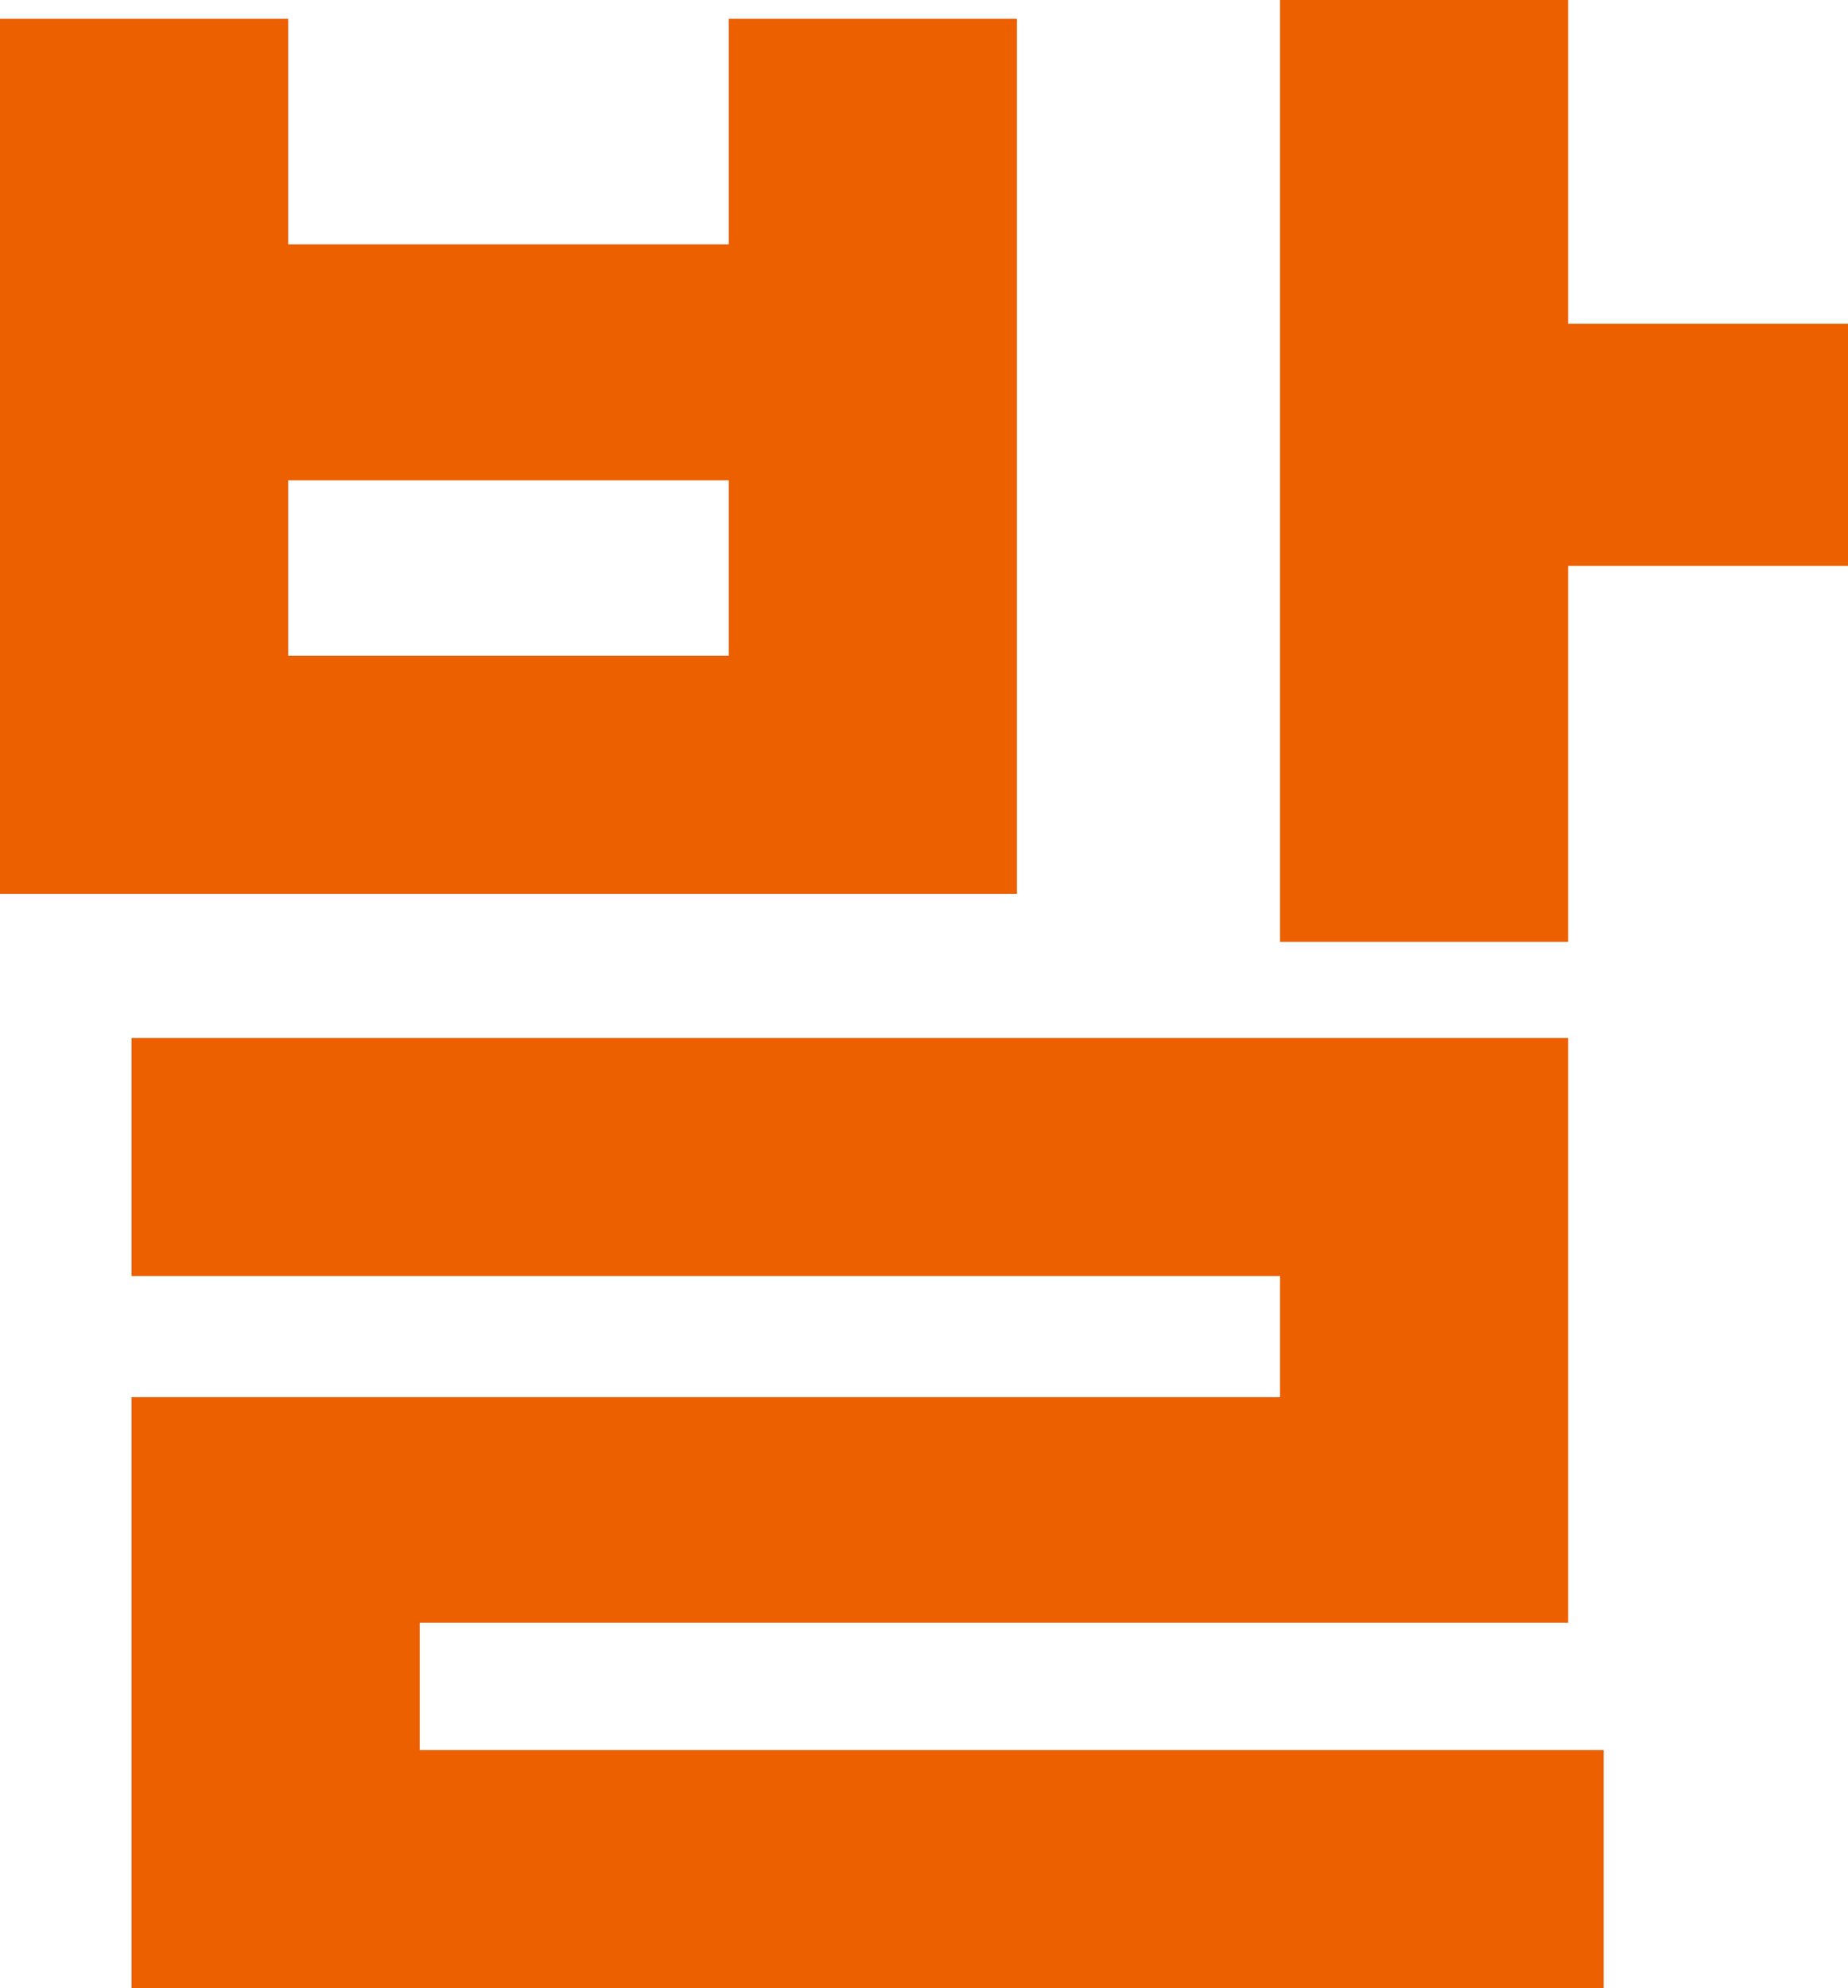 <?xml version="1.0" encoding="utf-8"?>
<svg xmlns="http://www.w3.org/2000/svg" fill="none" height="100%" overflow="visible" preserveAspectRatio="none" style="display: block;" viewBox="0 0 28.32 30.464" width="100%">
<path d="M24.032 8.672V14.432H19.616V0H24.032V4.96H28.32V8.672H24.032ZM15.584 0.288V13.696H0V0.288H4.416V3.744H11.168V0.288H15.584ZM11.168 7.36H4.416V10.048H11.168V7.36ZM24.576 26.816V30.464H2.016V21.408H19.616V19.552H2.016V15.904H24.032V24.864H6.432V26.816H24.576Z" fill="#EC6000" id="Vector"/>
</svg>